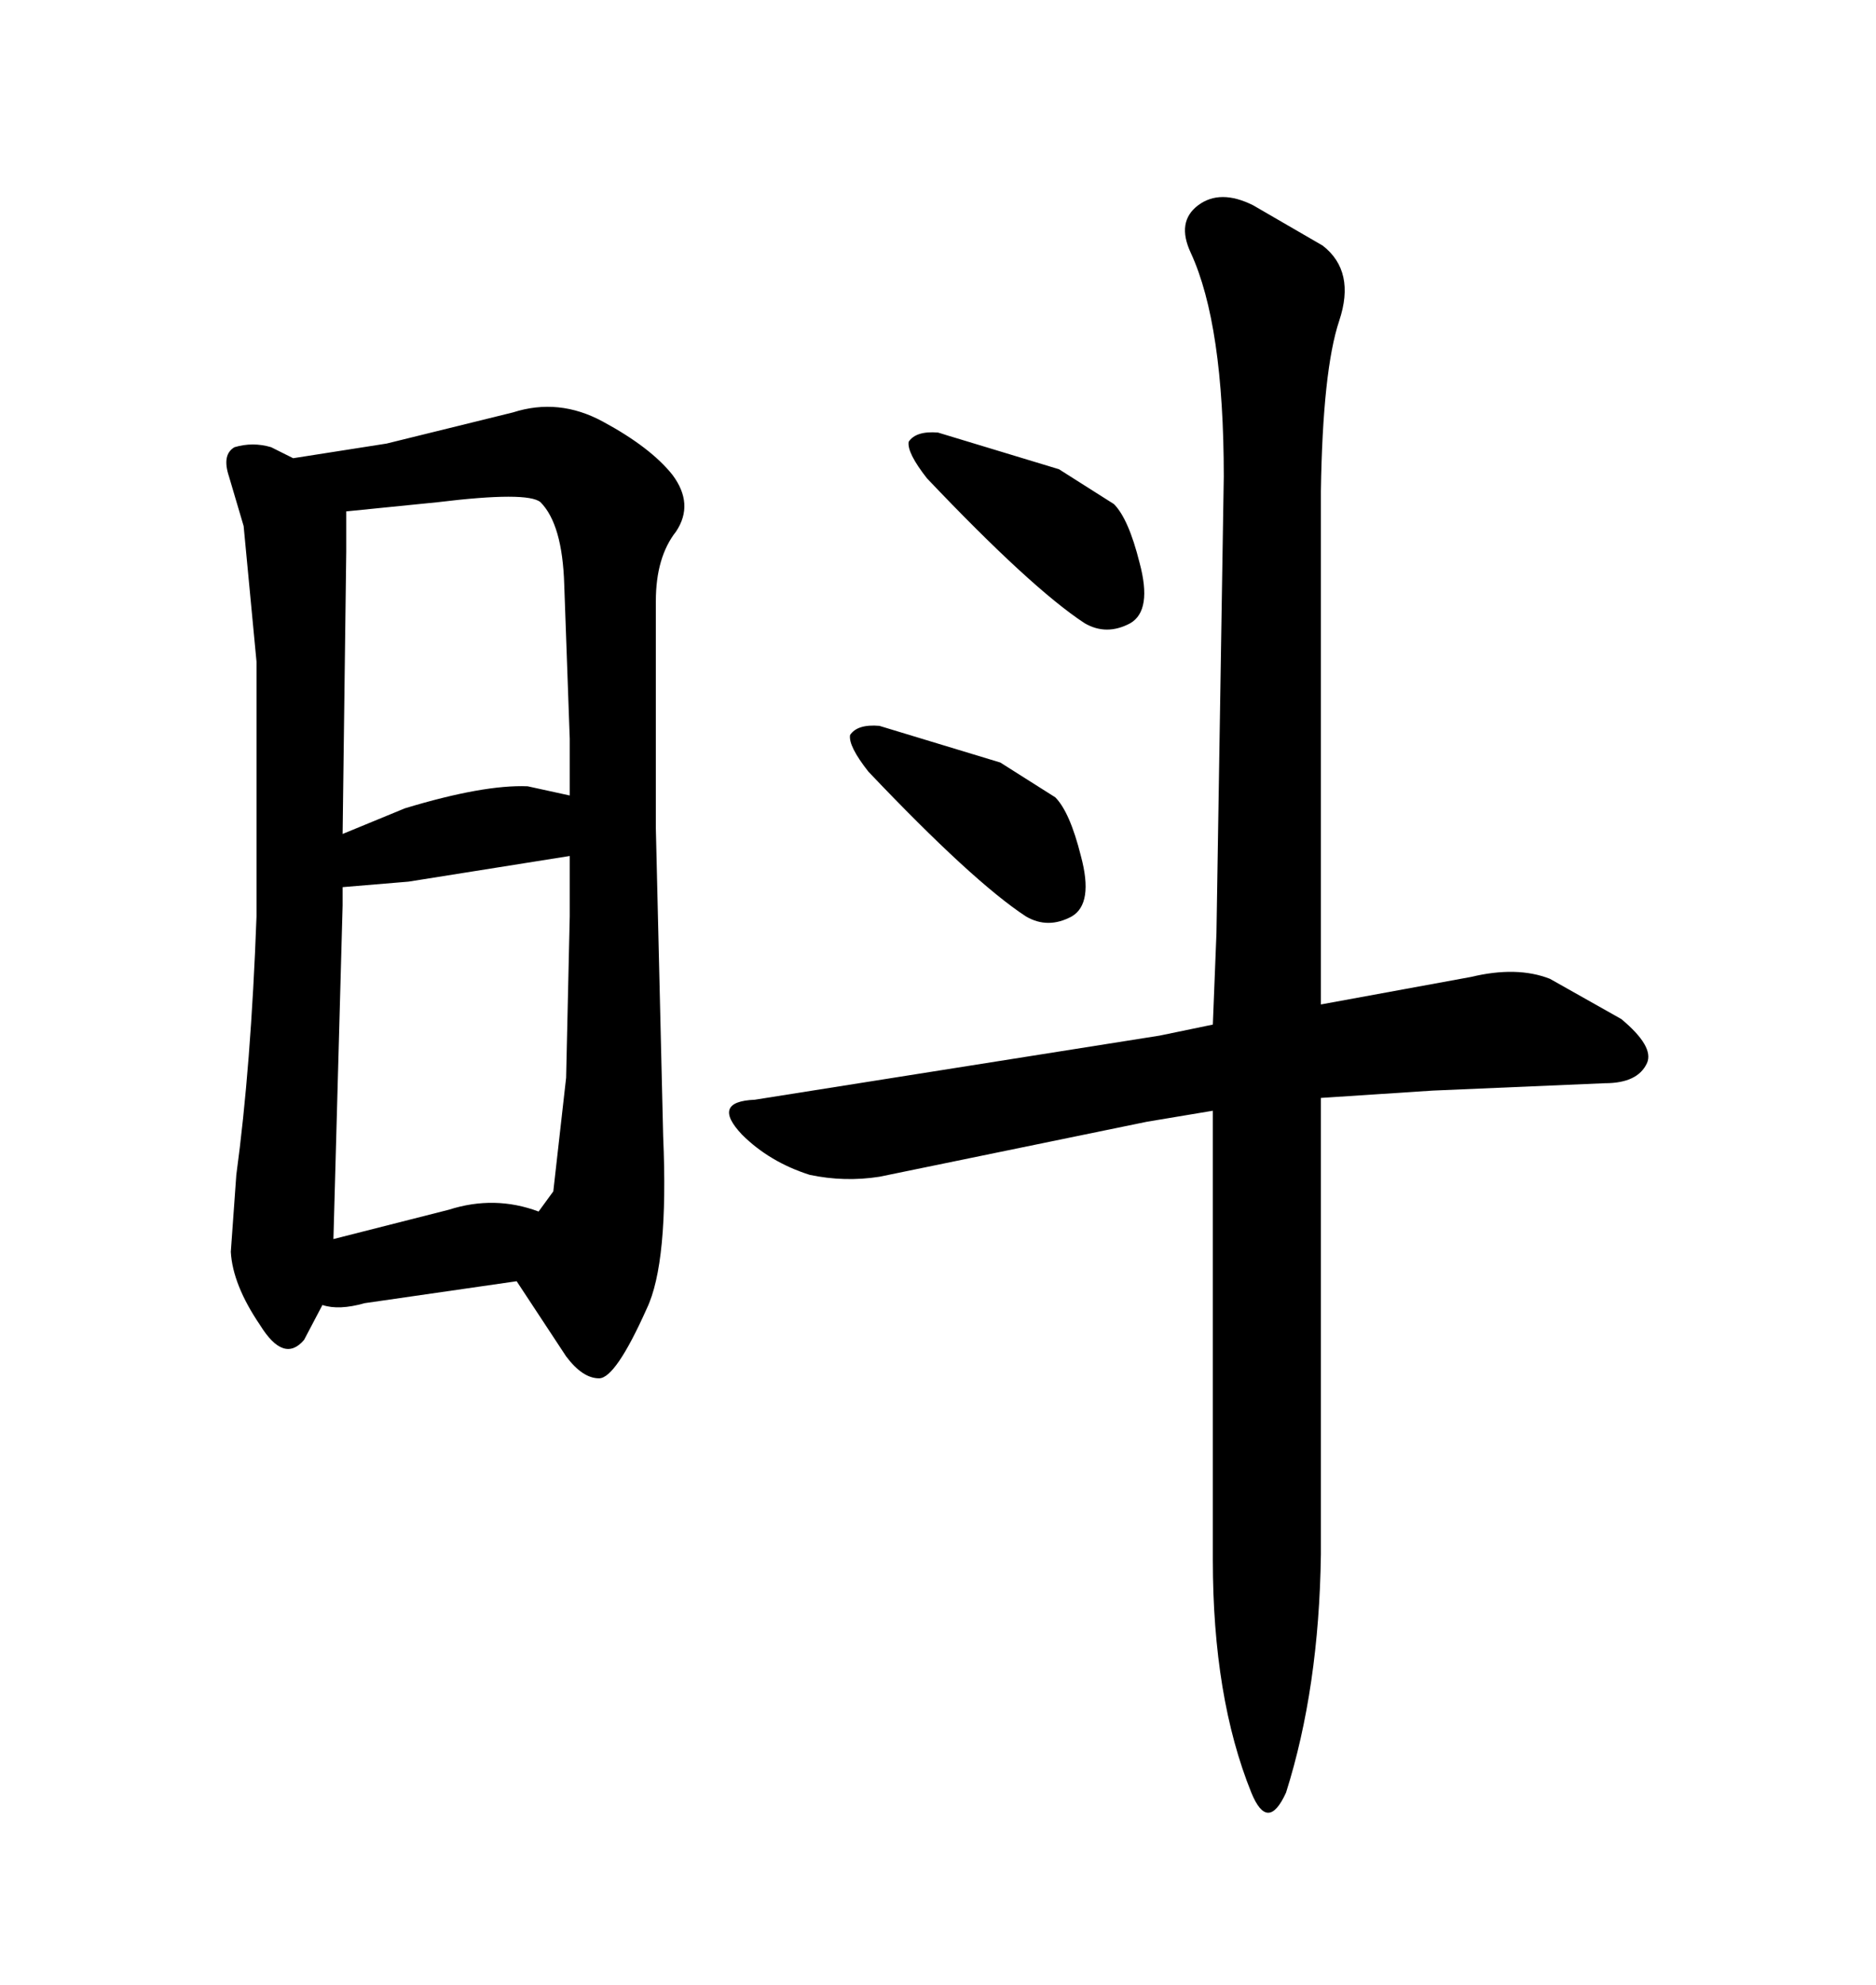 <svg xmlns="http://www.w3.org/2000/svg" xmlns:xlink="http://www.w3.org/1999/xlink" width="300" height="317.285"><path d="M169.34 75L150 69.14Q146.48 68.85 145.31 70.61L145.31 70.61Q145.02 72.36 148.24 76.46L148.24 76.46Q164.94 94.04 173.44 99.61L173.44 99.61Q176.95 101.66 180.76 99.61L180.76 99.61Q184.28 97.56 182.23 89.94L182.23 89.94Q180.47 82.91 178.13 80.57L178.13 80.57L169.34 75ZM159.96 121.88L140.63 116.02Q137.11 115.72 135.94 117.48L135.94 117.48Q135.64 119.24 138.87 123.34L138.87 123.34Q155.57 140.92 164.06 146.48L164.06 146.48Q167.58 148.54 171.39 146.48L171.39 146.48Q174.90 144.43 172.85 136.82L172.85 136.82Q171.09 129.79 168.75 127.44L168.75 127.44L159.96 121.88ZM193.95 163.77L185.45 165.53L120.70 175.78Q113.67 176.07 118.65 181.35L118.65 181.35Q123.05 185.74 129.49 187.79L129.49 187.79Q135.06 188.96 140.63 188.09L140.63 188.09L183.40 179.30L193.95 177.54L193.95 249.32Q193.95 271.29 200.10 286.52L200.10 286.52Q202.73 292.97 205.66 286.52L205.66 286.52Q210.94 269.82 211.23 248.44L211.23 248.44L211.23 175.49L229.10 174.32L256.64 173.14Q261.91 173.14 263.38 169.92L263.38 169.92Q264.55 167.29 259.28 162.89L259.28 162.89L247.85 156.45Q242.58 154.39 235.25 156.15L235.25 156.15L211.23 160.55L211.23 78.52Q211.52 59.18 214.16 51.27L214.16 51.27Q216.80 43.36 211.52 39.26L211.52 39.26L200.39 32.81Q195.12 30.18 191.60 32.81Q188.09 35.45 190.43 40.43L190.43 40.43Q195.70 51.86 195.70 76.17L195.70 76.17L194.53 149.12L193.95 163.77ZM106.05 181.64L106.05 181.64L104.88 132.42L104.88 96.09Q104.88 89.06 108.11 84.96L108.11 84.96Q111.04 80.57 107.52 75.88L107.52 75.88Q104.00 71.48 96.39 67.38L96.39 67.38Q89.36 63.57 82.03 65.92L82.03 65.92L61.82 70.90L46.88 73.24L43.36 71.48Q40.43 70.61 37.50 71.48L37.50 71.48Q35.45 72.66 36.62 76.17L36.62 76.17L38.96 84.08L41.02 105.76L41.02 146.48Q40.14 170.51 37.79 187.79L37.79 187.79L36.91 200.10Q37.21 205.37 41.60 211.82L41.60 211.82Q45.41 217.97 48.63 214.16L48.63 214.16L51.56 208.59Q54.20 209.47 58.30 208.30L58.30 208.30L82.62 204.79L90.53 216.80Q93.16 220.31 95.80 220.31Q98.44 220.31 103.42 209.18L103.42 209.18Q106.93 201.86 106.05 181.64ZM71.78 193.36L53.32 198.05L54.79 144.73L54.79 141.80L65.33 140.92L91.11 136.82L91.11 146.48L90.53 172.27L88.48 190.43L86.13 193.65Q79.10 191.02 71.78 193.36L71.78 193.36ZM64.75 129.20L54.79 133.30L55.37 88.18L55.37 81.74L70.02 80.27Q84.38 78.52 86.43 80.27L86.43 80.27Q89.94 83.79 90.23 93.46L90.23 93.46L91.11 118.07L91.11 127.15L84.38 125.68Q77.34 125.39 64.75 129.20L64.75 129.20Z"/></svg>